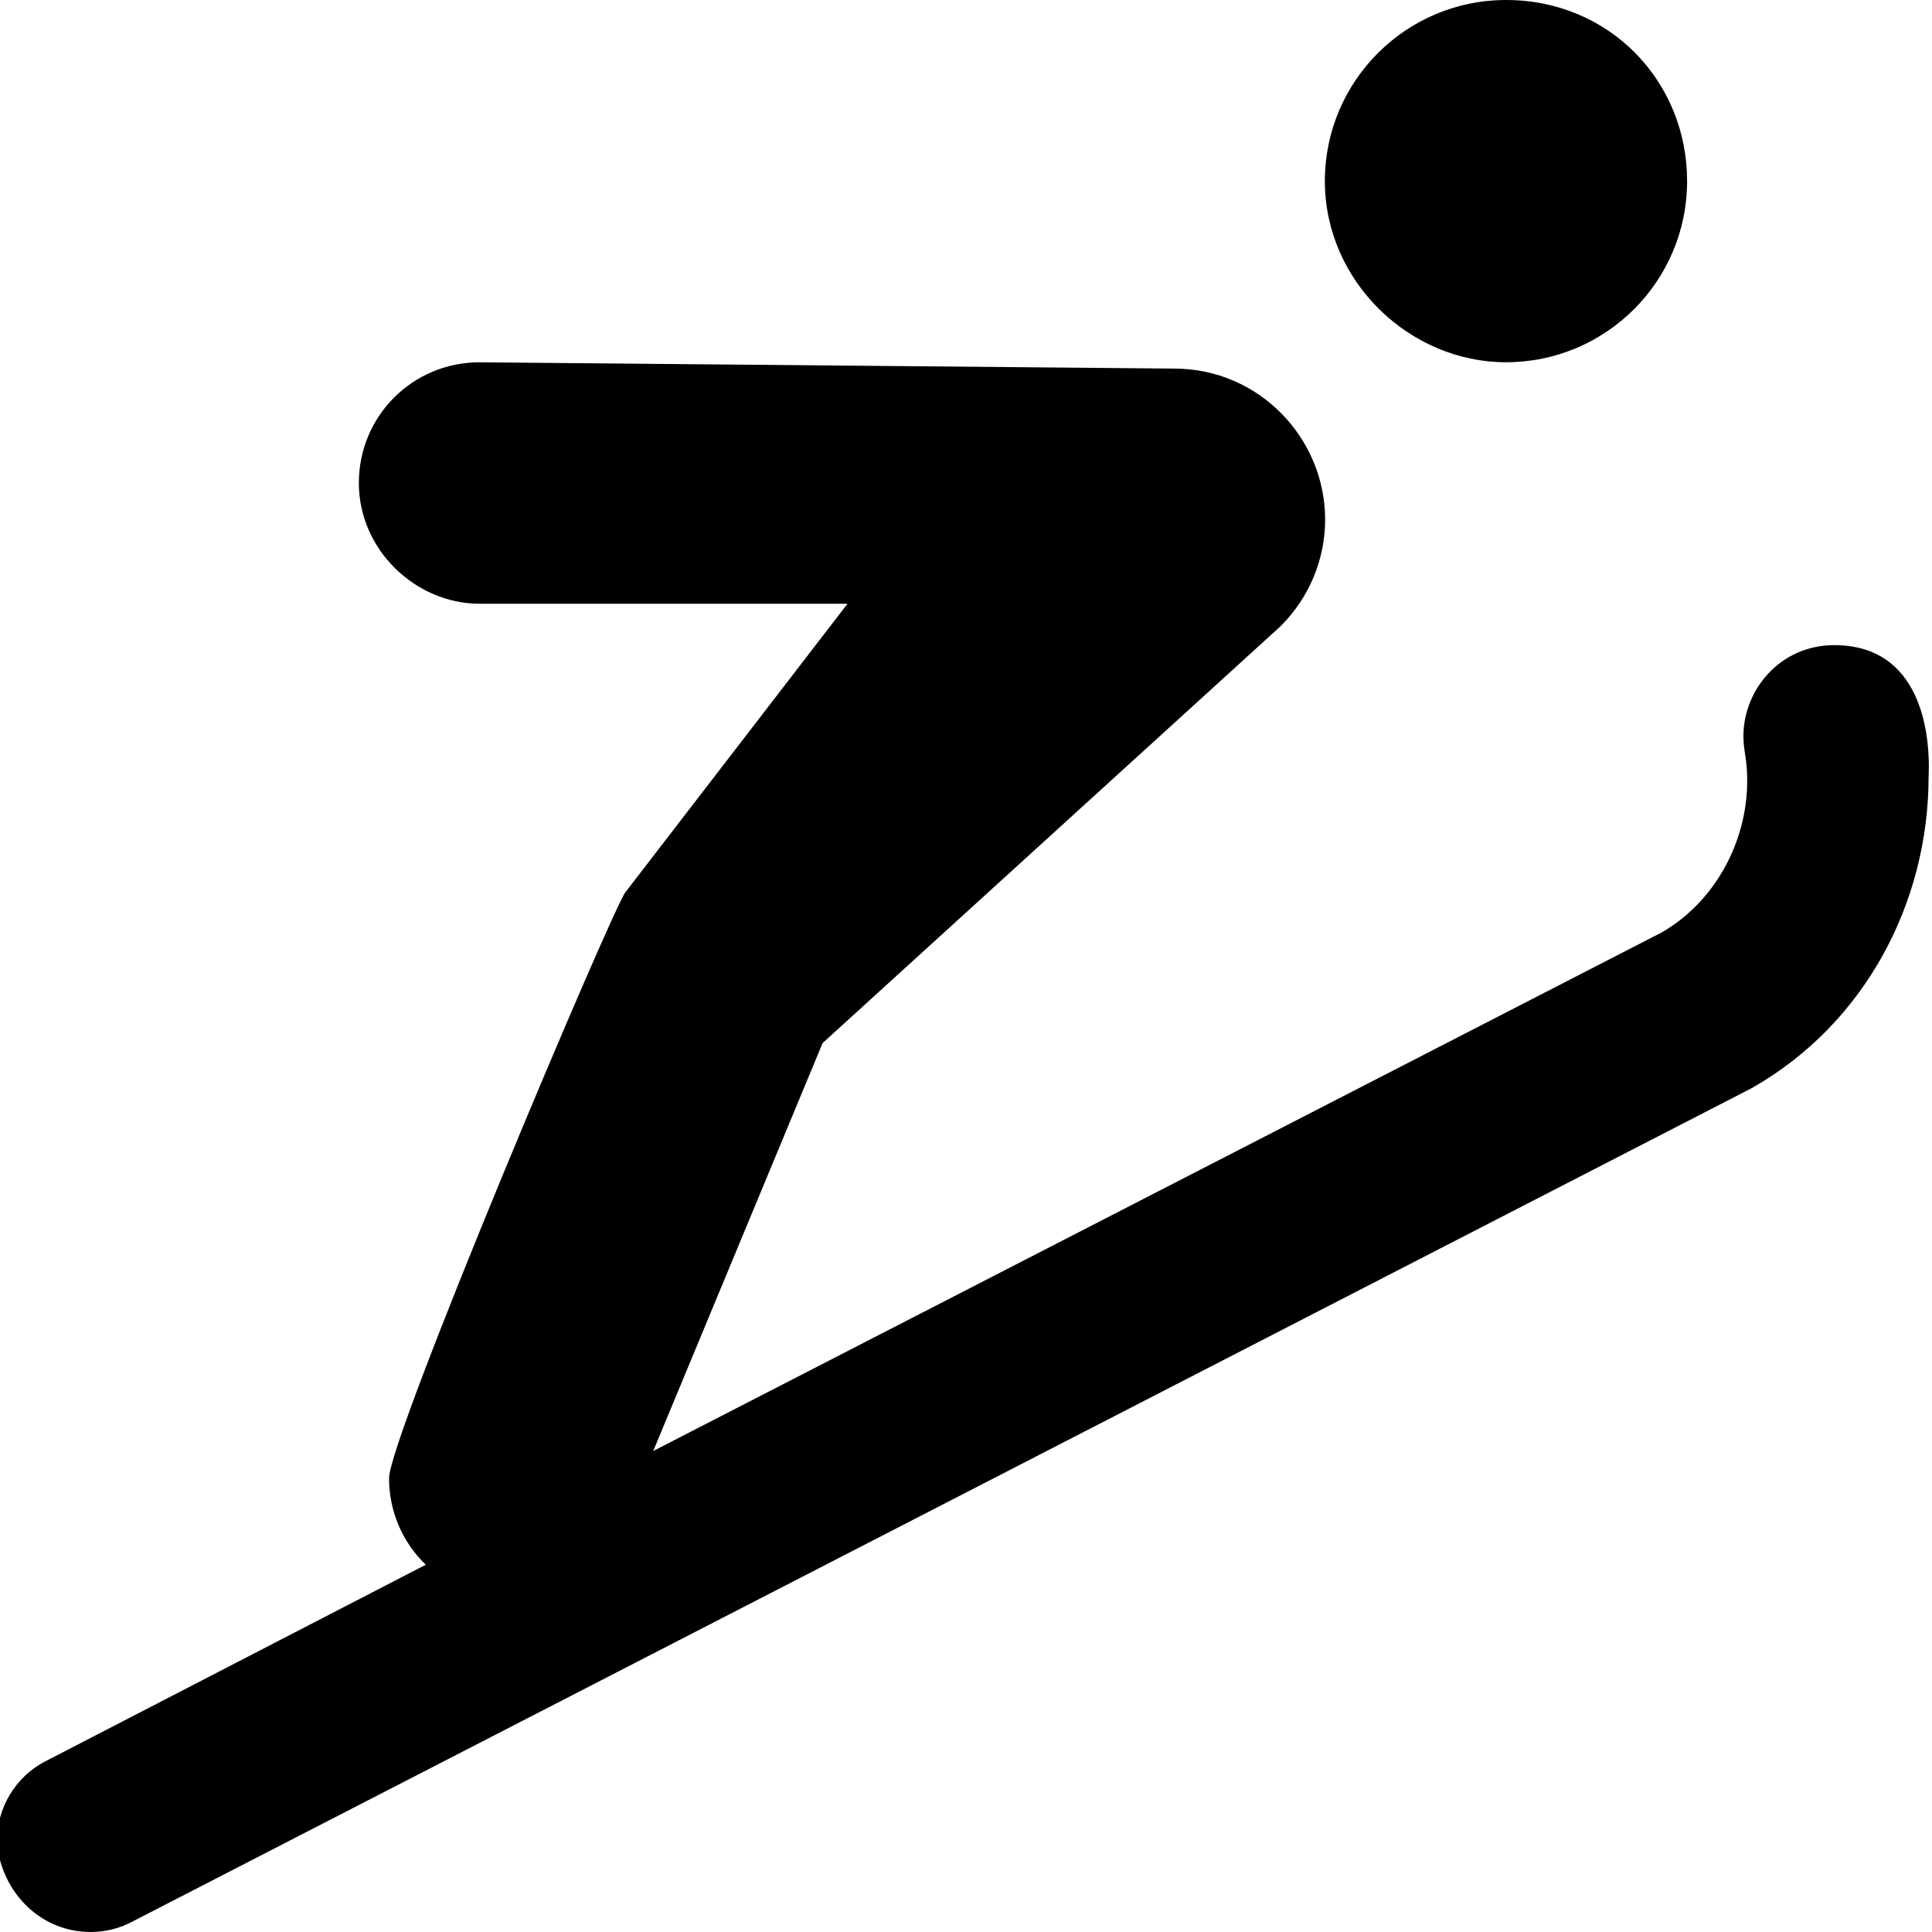 <svg xmlns="http://www.w3.org/2000/svg" viewBox="0 0 512 512"><!--! Font Awesome Pro 6.1.1 by @fontawesome - https://fontawesome.com License - https://fontawesome.com/license (Commercial License) Copyright 2022 Fonticons, Inc. --><path d="M511.1 205.7c0-.123 .064-1.108 .064-2.631c0-8.22-1.819-32.1-25.06-32.1c-14.39 0-24.08 11.89-24.08 24.11c0 4.125 1.002 5.679 1.002 11.84c0 16.55-8.896 32.33-22.71 40.21l-267.2 137.4l44.88-108.1l121.4-110.5c7.697-7.696 11.78-17.87 11.78-28.25c0-21.4-17.35-40-40.04-40L127.1 96.01c-17.75 0-32 14.24-32 31.99S110.2 160 127.1 160h97.5l-58.88 76.48c-3.463 4.49-62.62 144.3-62.62 155.3c0 8.621 3.519 16.93 9.734 22.89l-100.7 52.04c-8.224 4.199-12.95 12.58-12.95 21.26C-0 500.4 9.903 512 24.06 512c3.625 0 7.473-.858 10.97-2.733l429.2-220.9C494.1 271.4 511.1 239.4 511.1 205.7zM399.1 96c26.5 0 48-21.5 48-48S426.5 0 399.1 0c-26.5 0-48 21.5-48 48S373.5 96 399.1 96z"/></svg>